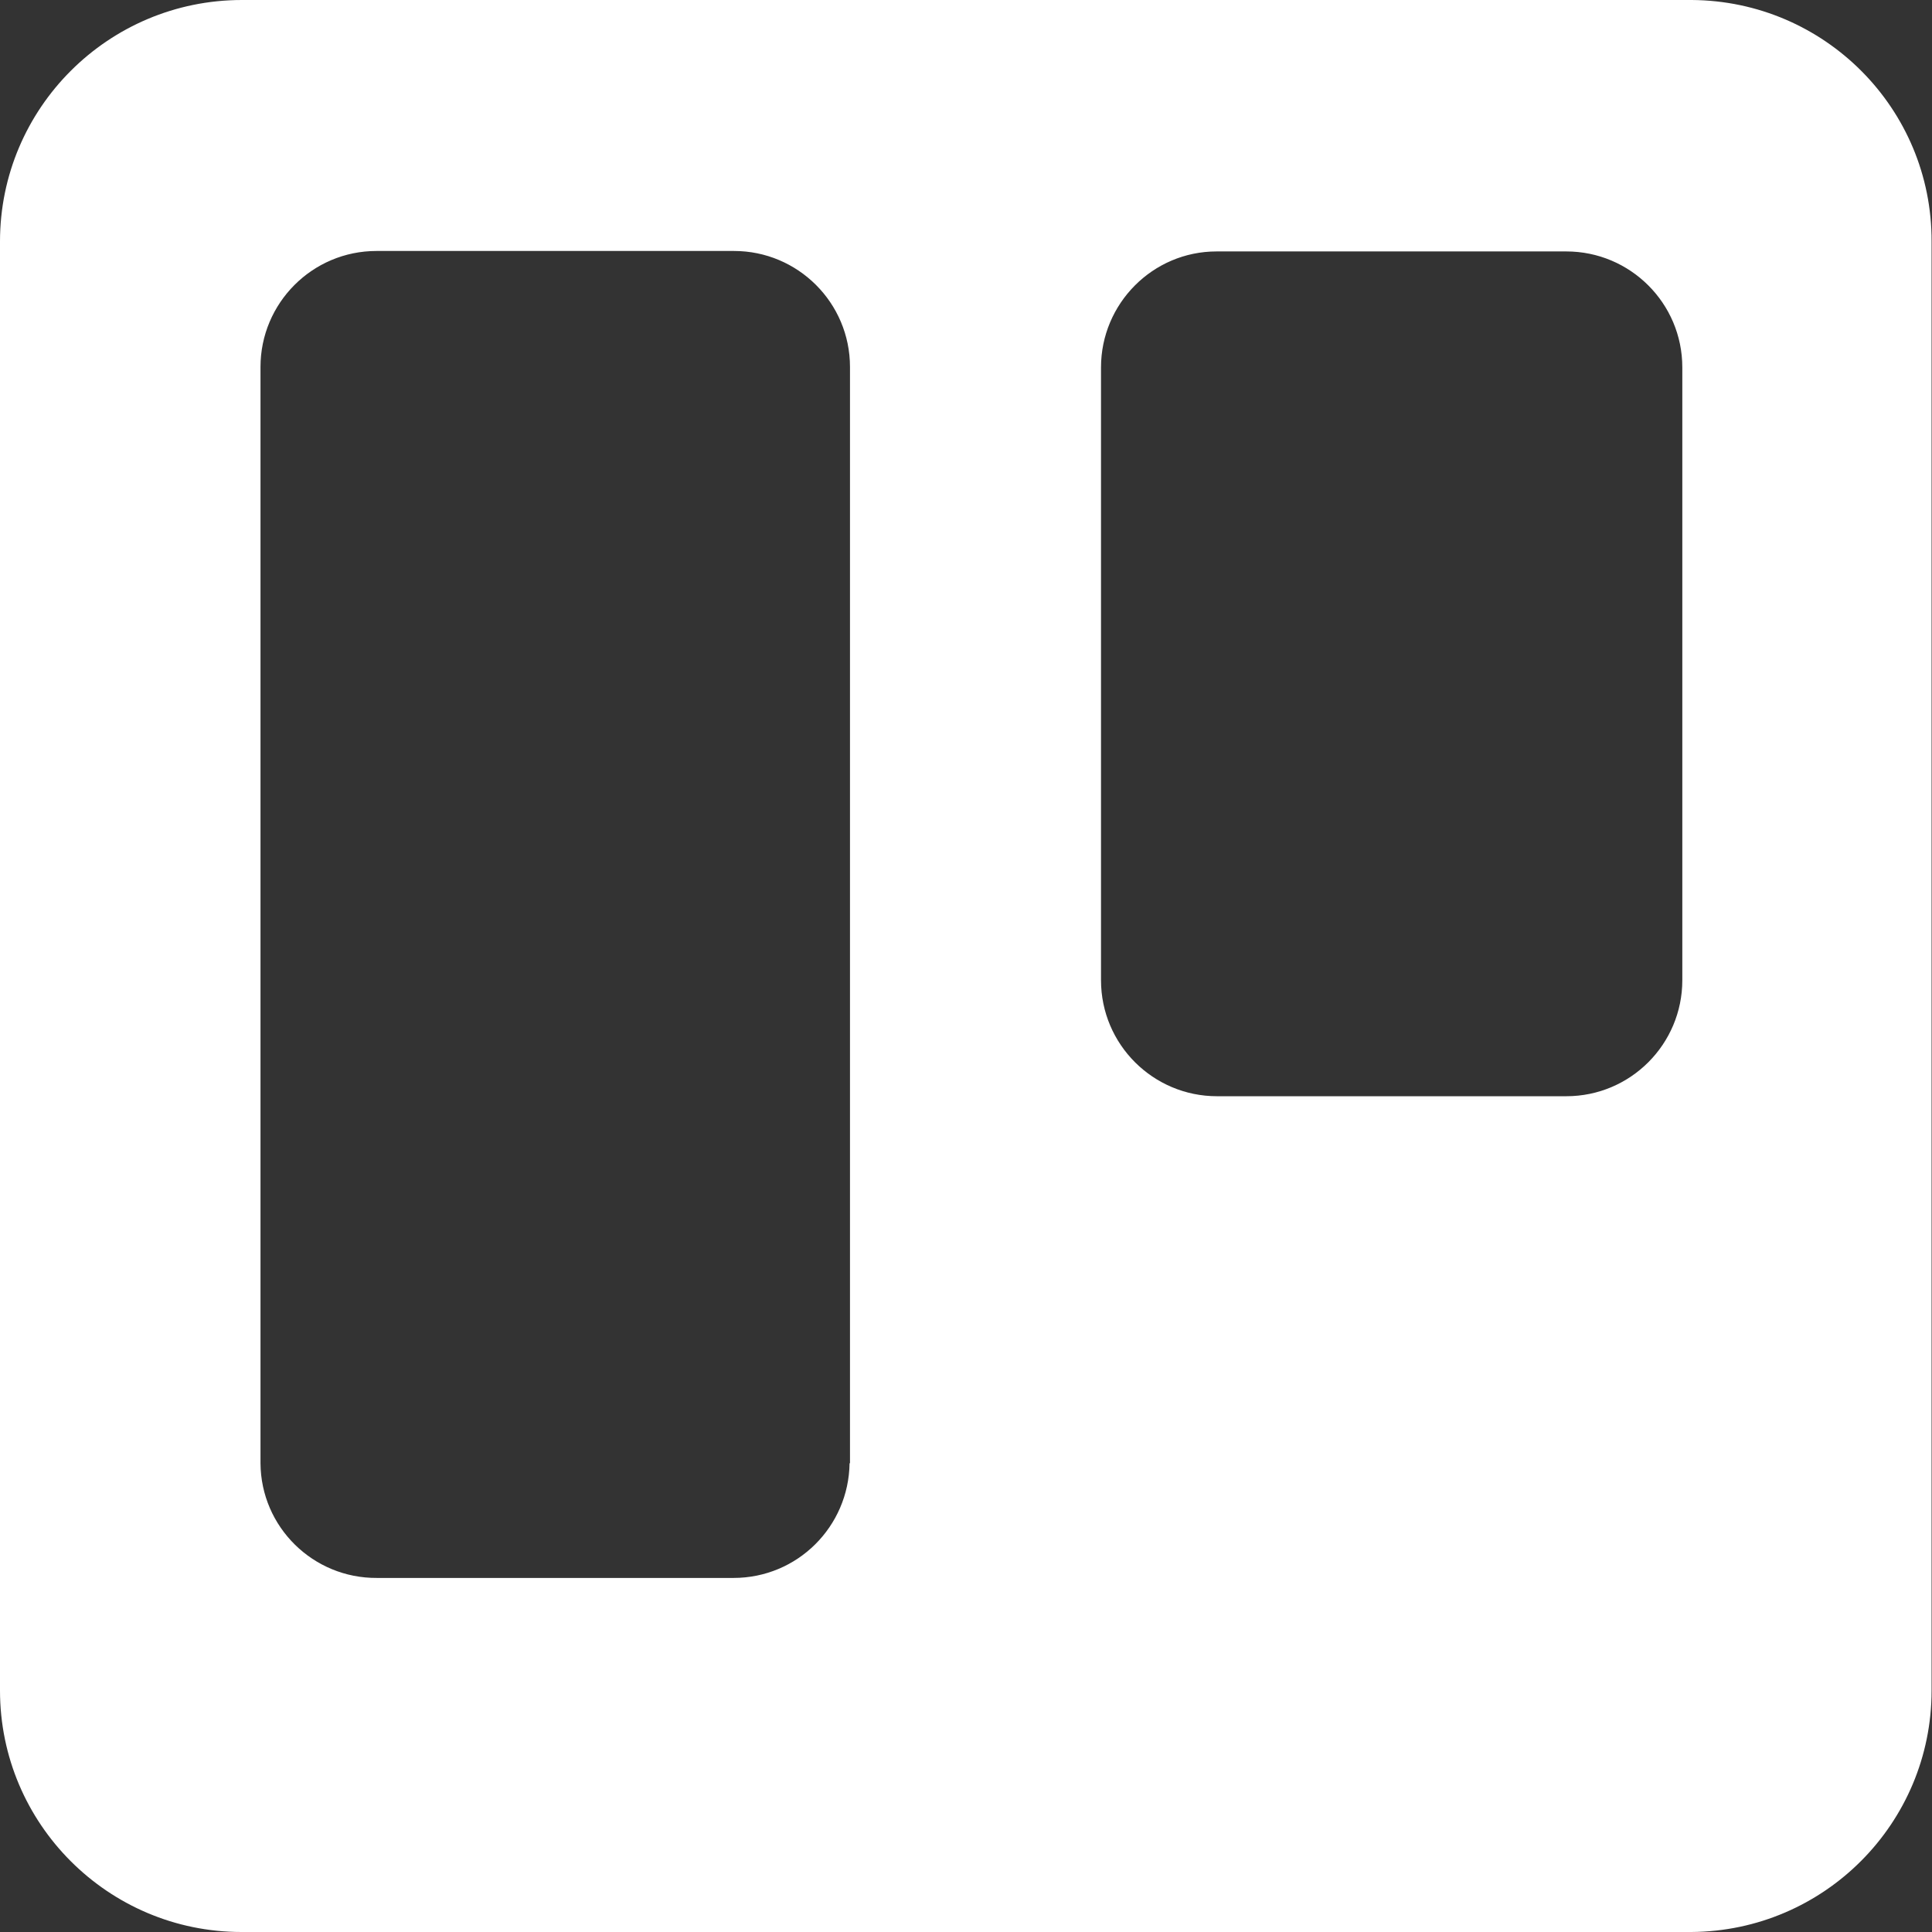 <svg width="42" height="42" viewBox="0 0 42 42" fill="none" xmlns="http://www.w3.org/2000/svg">
<rect x="0" y="0" width="42" height="42" fill="#333333" stroke="none"/>
<path d="M36.778 0H5.26C2.353 0 0 2.353 0 5.25C-0.009 5.25 0 4.875 0 36.75C0 39.647 2.353 42 5.25 42H36.769C39.657 41.981 41.991 39.638 41.991 36.75V5.25C42 2.362 39.666 0.019 36.778 0ZM18.469 31.809C18.45 33.188 17.335 34.303 15.947 34.303H8.194C6.807 34.312 5.672 33.197 5.663 31.809V7.978C5.663 6.591 6.788 5.456 8.185 5.456H15.957C17.344 5.456 18.478 6.581 18.478 7.978V31.809H18.469ZM36.572 21.309C36.572 22.697 35.447 23.831 34.05 23.831H26.456C25.069 23.831 23.935 22.706 23.935 21.309V7.987C23.935 6.6 25.06 5.466 26.447 5.466H34.05C35.438 5.466 36.572 6.591 36.572 7.987V21.309Z" fill="white"/>
</svg>
